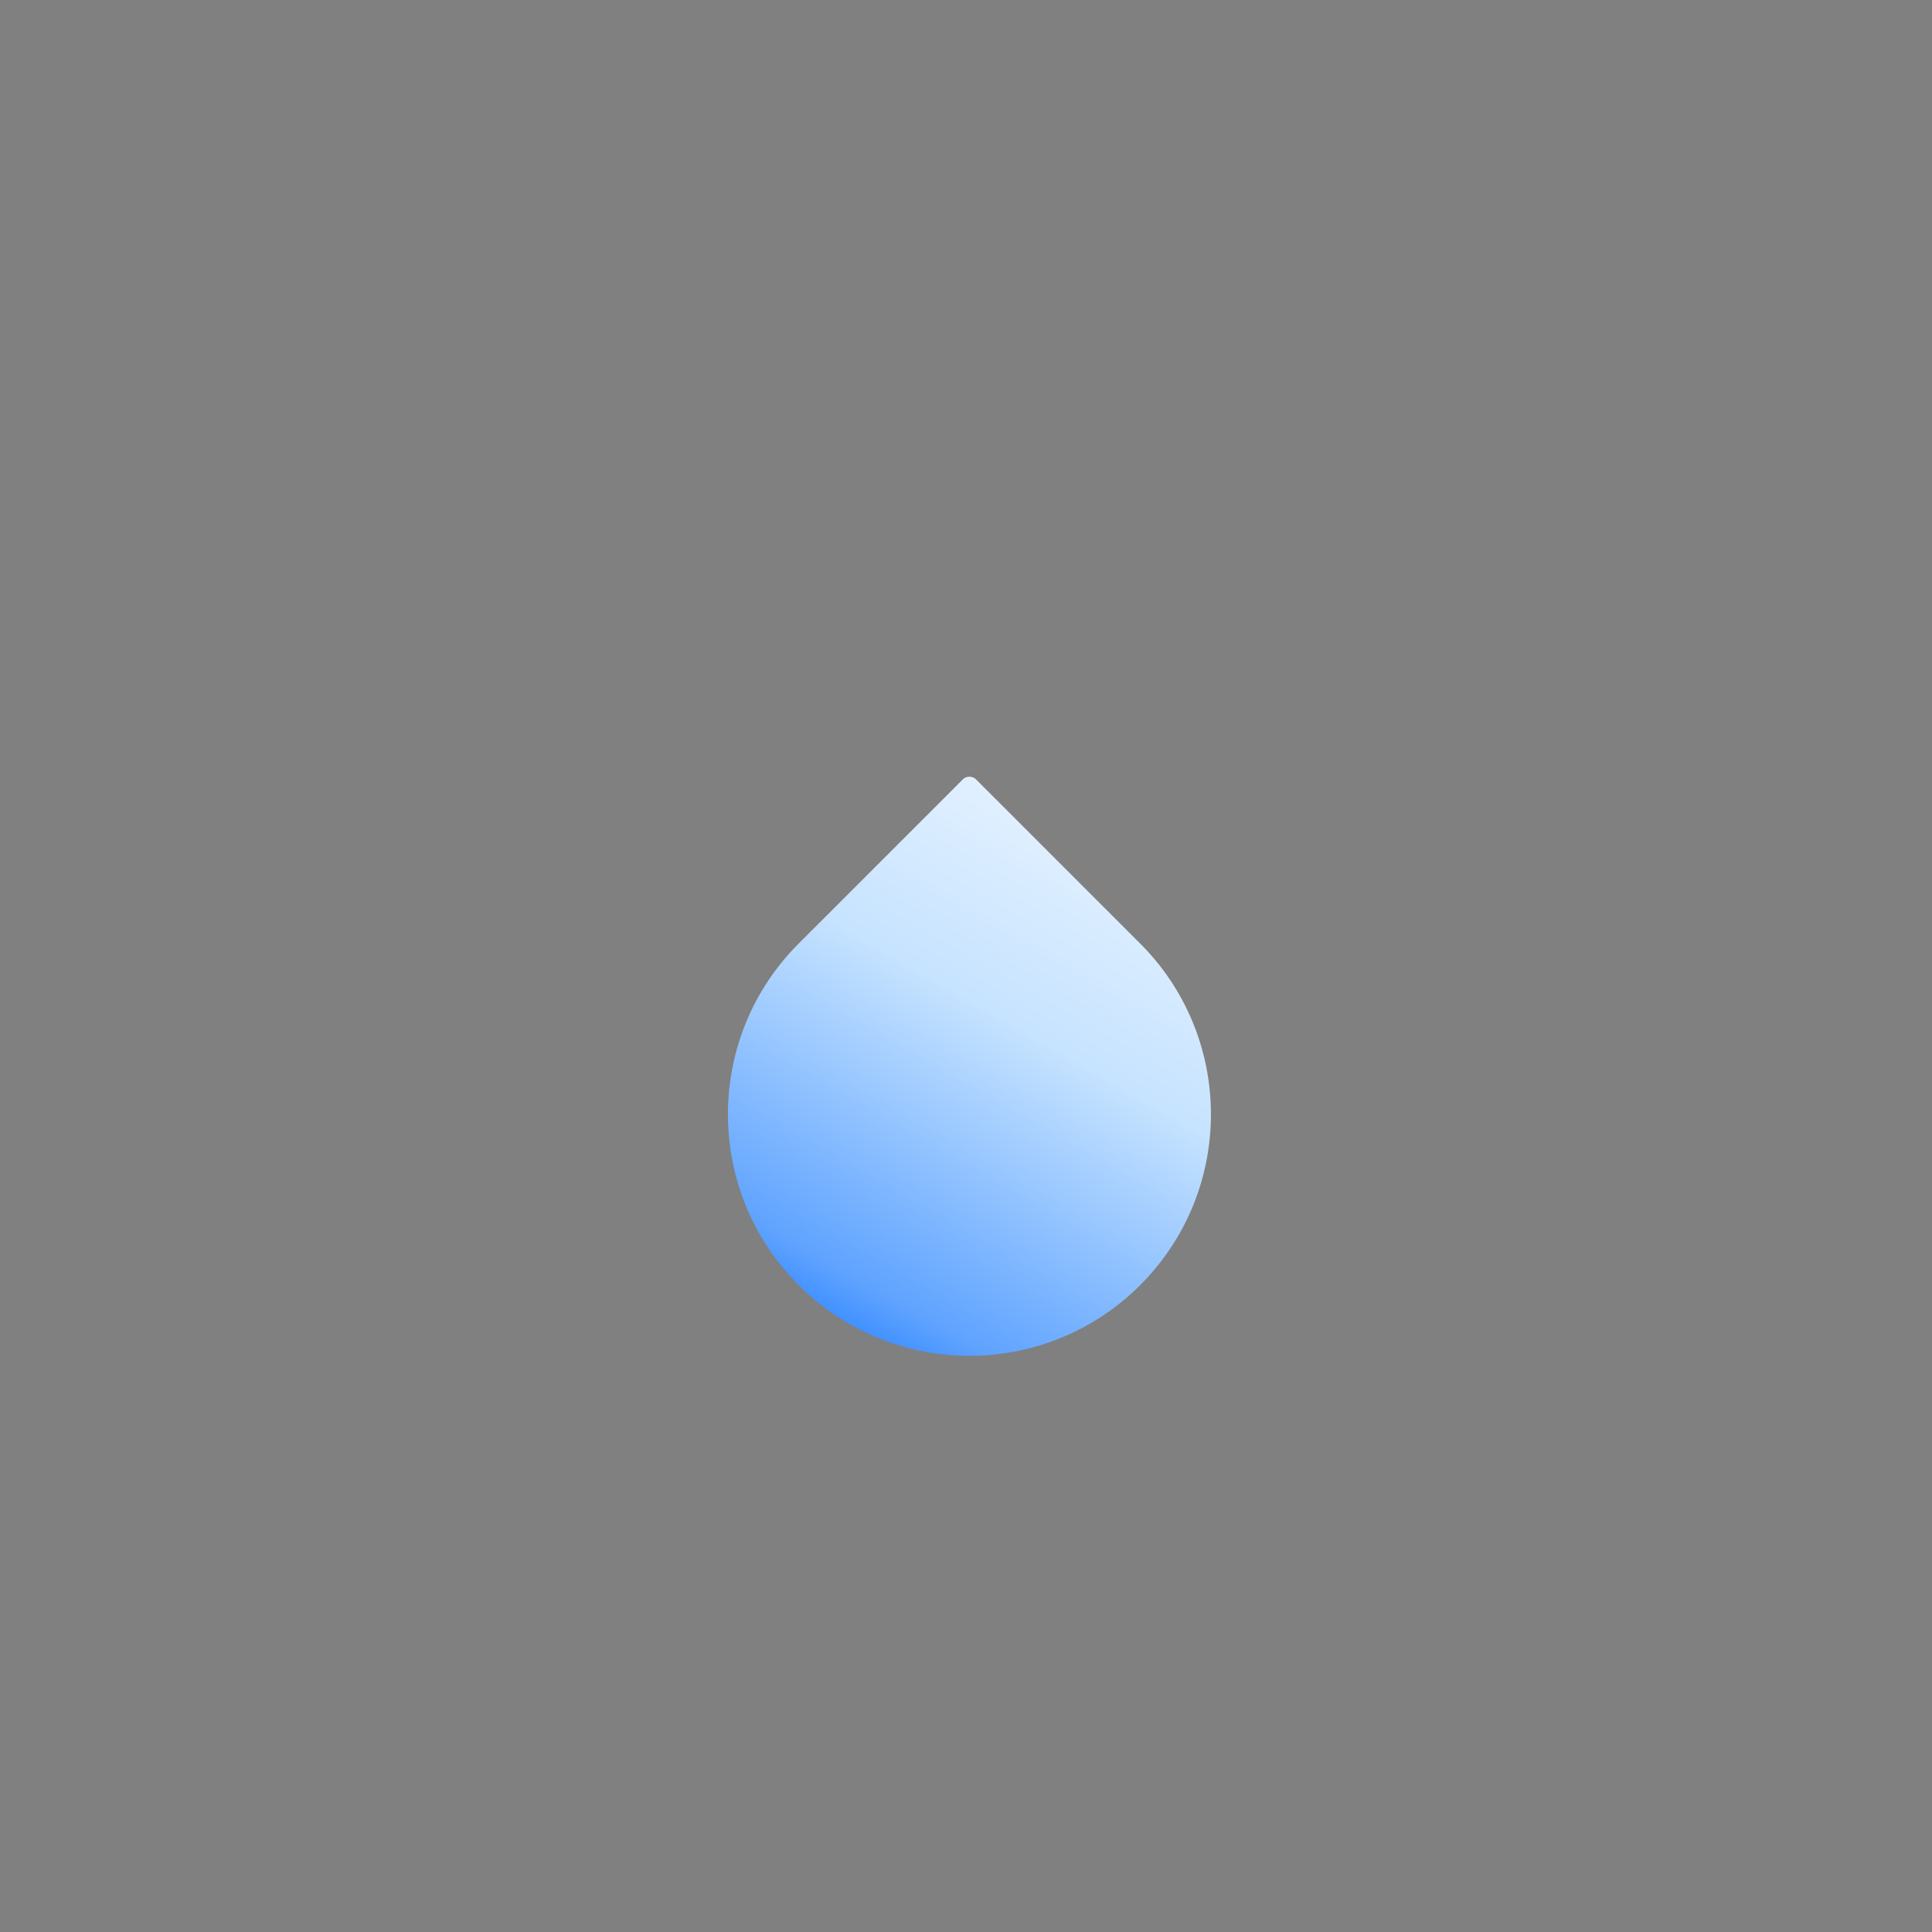 <?xml version="1.0" encoding="utf-8"?>
<svg xmlns="http://www.w3.org/2000/svg" fill="none" height="80" width="80">
  <rect width="100%" height="100%" fill="#808080" stroke="none"/>
  <path d="M19.506 66.518c-11.325-11.325-11.325-29.687 0-41.012L39.208 5.804a1.137 1.137 0 0 1 1.608 0l19.702 19.702c11.326 11.325 11.326 29.687 0 41.012-11.325 11.326-29.687 11.326-41.012 0" fill="url(#a)"/>
  <path d="M33.071 53.213c-3.905-3.905-3.905-10.237 0-14.142l6.794-6.794a.39.39 0 0 1 .554 0l6.794 6.794c3.905 3.905 3.905 10.237 0 14.142s-10.237 3.905-14.142 0" fill="url(#b)"/>
  <defs>
    <radialGradient cx="0" cy="0" gradientTransform="matrix(30 -66 96.354 43.797 26.5 67.5)" gradientUnits="userSpaceOnUse" id="a" r="../other/1-2">
      <stop stop-color="#300091"/>
      <stop offset=".347" stop-color="#1433D6"/>
      <stop offset=".676" stop-color="#0069FF"/>
      <stop offset=".99" stop-color="#C6E3FF"/>
    </radialGradient>
    <linearGradient gradientUnits="userSpaceOnUse" id="b" x1="51" x2="35" y1="32" y2="60">
      <stop stop-color="#F4F9FF"/>
      <stop offset=".419" stop-color="#C6E3FF"/>
      <stop offset=".804" stop-color="#5FA3FF"/>
      <stop offset=".978" stop-color="#0069FF"/>
    </linearGradient>
  </defs>
</svg>